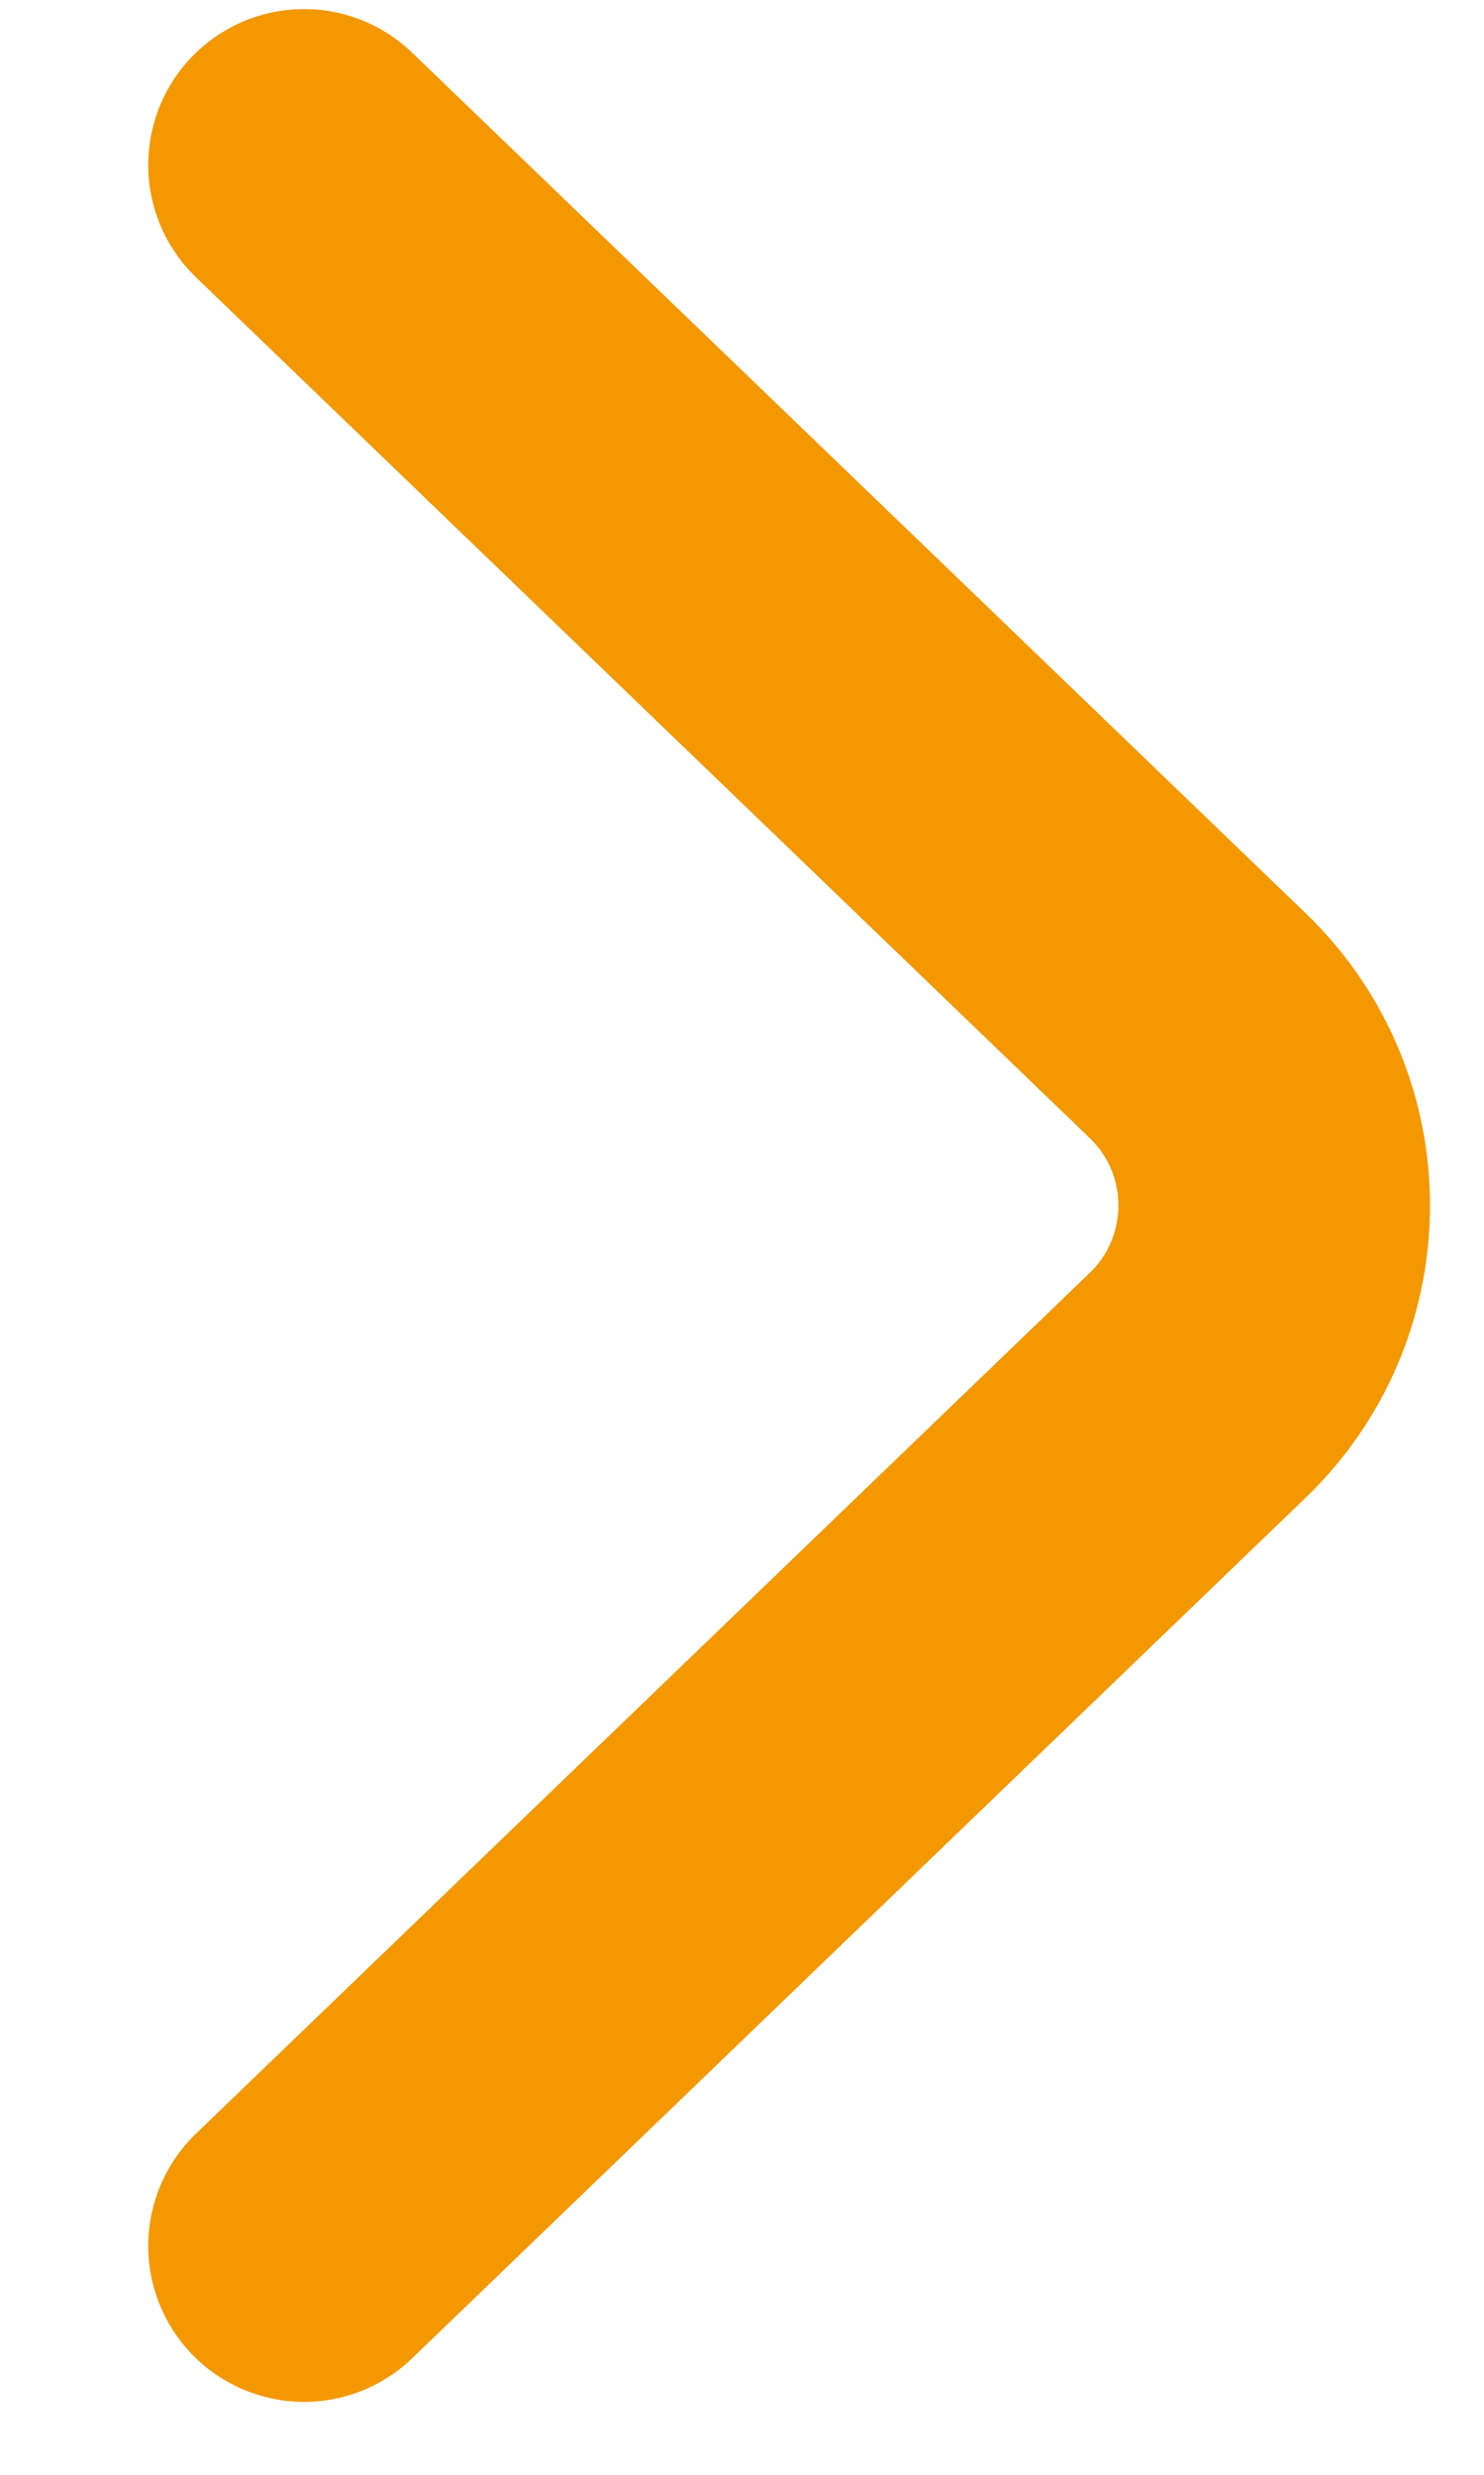 <?xml version="1.0" encoding="UTF-8"?>
<svg width="9px" height="15px" viewBox="0 0 9 15" version="1.1" xmlns="http://www.w3.org/2000/svg" xmlns:xlink="http://www.w3.org/1999/xlink">
    <!-- Generator: Sketch 61.2 (89653) - https://sketch.com -->
    <title>Path Copy 2</title>
    <desc>Created with Sketch.</desc>
    <g id="Symbols" stroke="none" stroke-width="1" fill="none" fill-rule="evenodd" stroke-linecap="round">
        <path d="M1.844,13.613 L7.264,8.396 C7.866,7.817 7.884,6.859 7.305,6.258 C7.292,6.244 7.278,6.23 7.264,6.217 L1.844,1 L1.844,1" id="Path-Copy-2" stroke="#F39801" stroke-width="1.89"></path>
    </g>
</svg>